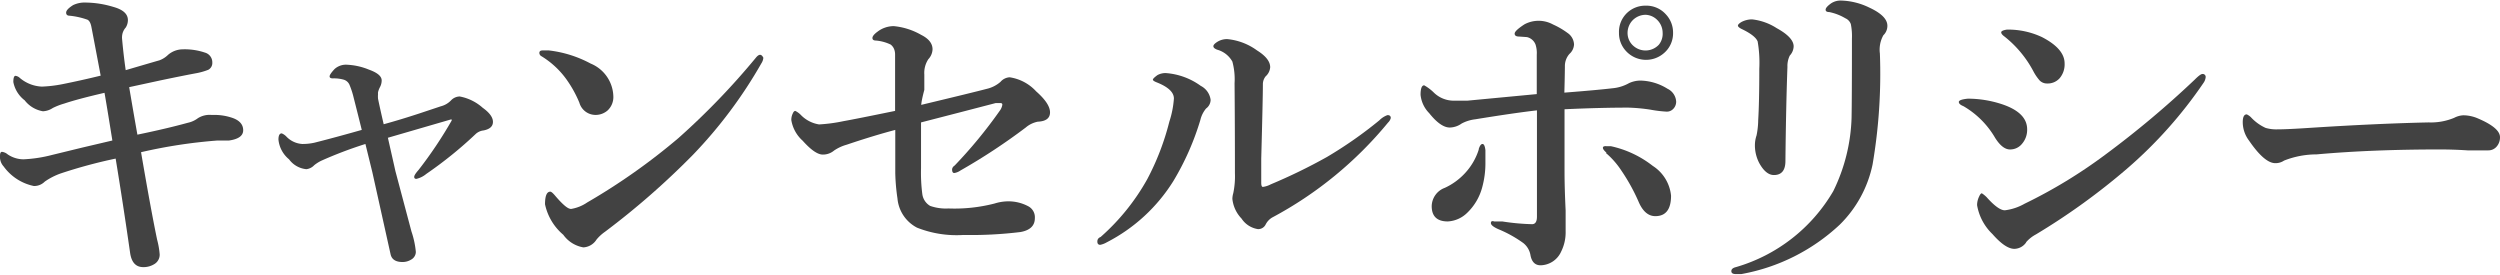 <svg xmlns="http://www.w3.org/2000/svg" viewBox="0 0 136.83 15.03"><defs><style>.cls-1{isolation:isolate;}.cls-2{fill:#424242;}</style></defs><title>ttl4</title><g id="レイヤー_2" data-name="レイヤー 2"><g id="レイヤー_1-2" data-name="レイヤー 1"><g class="cls-1"><path class="cls-2" d="M7.52,7.37q1.6-.33,2.76-.65a1.4,1.4,0,0,0,.55-.25,1.2,1.2,0,0,1,.74-.18h.15a3,3,0,0,1,1.05.18q.54.21.54.66t-.77.56l-.63,0a27.82,27.82,0,0,0-4.19.64q.54,3.16.88,4.79a4.39,4.39,0,0,1,.14.81.6.6,0,0,1-.32.54,1.1,1.1,0,0,1-.58.15q-.61,0-.72-.79-.38-2.65-.79-5.15a27.11,27.11,0,0,0-3,.81,3.61,3.61,0,0,0-.88.45.81.81,0,0,1-.6.24A2.72,2.72,0,0,1,.2,9.11.77.77,0,0,1,0,8.53q0-.22.11-.22a.59.59,0,0,1,.31.14,1.57,1.57,0,0,0,.86.27,7.5,7.5,0,0,0,1.57-.24l1.64-.4,1.66-.39q-.32-2-.43-2.61-1.47.34-2.21.59a3.62,3.62,0,0,0-.62.24,1.06,1.06,0,0,1-.54.18,1.6,1.6,0,0,1-1-.6,1.65,1.65,0,0,1-.62-1q0-.34.12-.34a.43.43,0,0,1,.24.12,2,2,0,0,0,1.2.47A7.09,7.09,0,0,0,3.4,4.61q1.05-.21,2.11-.47Q5.06,1.76,5,1.46t-.21-.38A4.11,4.11,0,0,0,3.81.86q-.19,0-.19-.17T4,.28A1.45,1.45,0,0,1,4.7.14,5.38,5.38,0,0,1,6.21.38Q7,.6,7,1.1a.76.76,0,0,1-.12.41A.79.79,0,0,0,6.68,2a.64.64,0,0,0,0,.11q.08.9.2,1.73Q8,3.51,8.73,3.3A1.35,1.35,0,0,0,9.2,3,1.25,1.25,0,0,1,10,2.7a3.44,3.44,0,0,1,1.22.18.55.55,0,0,1,.4.54.42.42,0,0,1-.22.4,3.59,3.59,0,0,1-.62.18q-.71.13-2,.4l-1.71.37Q7.31,6.19,7.52,7.37Z"/><path class="cls-2" d="M21,6.8q.88-.24,1.92-.58l1.2-.4a1.18,1.18,0,0,0,.56-.32.67.67,0,0,1,.48-.22,2.6,2.6,0,0,1,1.26.62q.56.4.56.77t-.52.47a.76.76,0,0,0-.41.18,22.11,22.11,0,0,1-2.72,2.2,1.3,1.3,0,0,1-.54.27q-.12,0-.12-.11t.24-.38a23,23,0,0,0,1.81-2.7.14.14,0,0,0,0-.06s0,0-.05,0h0l-3.44,1q.39,1.72.41,1.82l.29,1.09.59,2.22a4.82,4.82,0,0,1,.24,1.12.49.49,0,0,1-.26.42.88.88,0,0,1-.47.13q-.55,0-.65-.41l-1-4.5L20,7.88a22.68,22.68,0,0,0-2.4.91,2,2,0,0,0-.4.25.71.71,0,0,1-.43.22,1.33,1.33,0,0,1-.95-.54,1.6,1.6,0,0,1-.58-1.08q0-.34.18-.34a.73.73,0,0,1,.24.16,1.31,1.31,0,0,0,.88.42,3,3,0,0,0,.67-.07q1.11-.28,2.59-.7-.17-.69-.48-1.91a4.52,4.52,0,0,0-.18-.53.5.5,0,0,0-.33-.31,1.94,1.94,0,0,0-.59-.07q-.18,0-.18-.11t.27-.4a.93.93,0,0,1,.62-.24,3.57,3.57,0,0,1,1.26.27q.7.25.7.59a.77.77,0,0,1-.1.38,1.24,1.24,0,0,0-.1.27.59.59,0,0,0,0,.1,1.6,1.6,0,0,0,0,.25Q20.78,5.85,21,6.8Z"/><path class="cls-2" d="M29.64,3.08a.21.21,0,0,1-.12-.18q0-.14.18-.14l.34,0a6.38,6.38,0,0,1,2.29.72,2,2,0,0,1,1.24,1.8,1,1,0,0,1-.32.77,1,1,0,0,1-.66.24.92.92,0,0,1-.88-.67A6.41,6.41,0,0,0,31,4.34,4.69,4.69,0,0,0,29.64,3.08Zm1.59,8.36a2.18,2.18,0,0,0,.91-.36,34.29,34.29,0,0,0,5-3.53,39.67,39.67,0,0,0,4.23-4.39q.13-.16.23-.16t.18.16a.66.66,0,0,1-.11.31,25.18,25.18,0,0,1-3.74,5,42.71,42.71,0,0,1-4.81,4.21,2.35,2.35,0,0,0-.47.43.91.91,0,0,1-.72.43,1.7,1.7,0,0,1-1.1-.69,3,3,0,0,1-1-1.67q0-.69.29-.69.08,0,.28.24Q31,11.43,31.23,11.43Z"/><path class="cls-2" d="M50.42,5.74q2.84-.68,3.6-.88a1.74,1.74,0,0,0,.74-.38.71.71,0,0,1,.5-.25A2.46,2.46,0,0,1,56.71,5q.76.67.76,1.15t-.67.51a1.45,1.45,0,0,0-.66.32,32.82,32.82,0,0,1-3.57,2.35.82.82,0,0,1-.34.14q-.12,0-.12-.2s0-.12.14-.21a25.51,25.51,0,0,0,2.47-3,.72.72,0,0,0,.14-.33q0-.09-.11-.09l-.25,0-2,.52-2.09.54q0,.72,0,2.5a9.12,9.12,0,0,0,.07,1.42.88.88,0,0,0,.43.65,2.6,2.6,0,0,0,1,.14,8.81,8.81,0,0,0,2.52-.27,2.61,2.61,0,0,1,.7-.12,2.31,2.31,0,0,1,1.15.27.68.68,0,0,1,.36.65q0,.62-.79.76a22.29,22.29,0,0,1-3.12.16,5.88,5.88,0,0,1-2.54-.4,2,2,0,0,1-1.07-1.6A10.94,10.94,0,0,1,49,9.47Q49,9,49,7.11q-1.21.32-2.66.81a2.36,2.36,0,0,0-.69.32.94.94,0,0,1-.62.22q-.42,0-1.1-.76a1.93,1.93,0,0,1-.62-1.13.79.79,0,0,1,.08-.36q.06-.14.14-.14a1.11,1.11,0,0,1,.3.22,1.77,1.77,0,0,0,1,.52,8.77,8.77,0,0,0,1.34-.18q.63-.11,2.82-.56,0-2.72,0-3.08t-.24-.55a2.31,2.31,0,0,0-.8-.22q-.2,0-.2-.14t.27-.34a1.47,1.47,0,0,1,.9-.31,3.72,3.72,0,0,1,1.5.48q.62.31.62.79a.83.83,0,0,1-.23.54,1.36,1.36,0,0,0-.22.84l0,.84Q50.44,5.48,50.42,5.74Z"/><path class="cls-2" d="M64.25,5.39q0-.5-.91-.87-.24-.09-.24-.16t.25-.25A.91.91,0,0,1,63.81,4a3.71,3.71,0,0,1,1.91.7,1,1,0,0,1,.54.77.6.6,0,0,1-.25.47,1.52,1.52,0,0,0-.31.62,14.64,14.64,0,0,1-1.48,3.35,9.29,9.29,0,0,1-3.64,3.35,1.18,1.18,0,0,1-.36.14q-.16,0-.16-.18t.18-.25a12,12,0,0,0,2.55-3.16A14,14,0,0,0,64,6.66,5.19,5.19,0,0,0,64.25,5.39Zm3.32-.83a3.69,3.69,0,0,0-.12-1.19,1.37,1.37,0,0,0-.83-.65q-.21-.08-.21-.19t.25-.26a1,1,0,0,1,.51-.13,3.28,3.28,0,0,1,1.63.62q.72.45.72.92a.74.74,0,0,1-.25.5.69.69,0,0,0-.15.43q0,.74-.09,4.07V10q0,.23.09.23a1.28,1.28,0,0,0,.43-.14,30.08,30.08,0,0,0,3.08-1.5,22.88,22.88,0,0,0,2.86-2,1.21,1.21,0,0,1,.45-.29q.18,0,.18.16a.52.52,0,0,1-.15.25,21,21,0,0,1-6.35,5.2.94.94,0,0,0-.35.38.45.45,0,0,1-.42.25,1.31,1.31,0,0,1-.9-.58,1.82,1.82,0,0,1-.5-1.08,1.24,1.24,0,0,1,.05-.31,4.54,4.54,0,0,0,.09-1.1Q67.59,6.84,67.57,4.55Z"/><path class="cls-2" d="M85.62,5.07q1.81-.14,2.73-.25a2.24,2.24,0,0,0,.81-.27,1.51,1.51,0,0,1,.62-.14,2.91,2.91,0,0,1,1.49.45.83.83,0,0,1,.47.7.56.56,0,0,1-.17.41.48.48,0,0,1-.35.14A6.78,6.78,0,0,1,90.32,6a9.88,9.88,0,0,0-1.2-.11q-1.55,0-3.49.09,0,1.63,0,3.37,0,.92.06,2.17,0,.8,0,1.13a2.36,2.36,0,0,1-.25,1.13,1.26,1.26,0,0,1-1.12.74q-.44,0-.55-.53a1.08,1.08,0,0,0-.4-.69A6.65,6.65,0,0,0,82,12.54q-.4-.18-.4-.33t.18-.09l.22,0,.22,0a12.33,12.33,0,0,0,1.63.15q.27,0,.27-.41,0-.91,0-2.38l0-3.44q-1.23.14-3.38.49a2.11,2.11,0,0,0-.74.23,1.16,1.16,0,0,1-.65.22q-.5,0-1.13-.79a1.66,1.66,0,0,1-.47-1q0-.52.2-.52a2.5,2.5,0,0,1,.54.41,1.56,1.56,0,0,0,1.08.43l.74,0,3.8-.36V3a1.5,1.5,0,0,0-.07-.57.66.66,0,0,0-.47-.4L83.14,2q-.24,0-.24-.16t.54-.51A1.64,1.64,0,0,1,85,1.34a4.25,4.25,0,0,1,.79.46.8.8,0,0,1,.36.63.74.74,0,0,1-.25.52,1,1,0,0,0-.25.69Q85.64,4.43,85.62,5.07Zm-4.69,3.1q.09-.29.21-.29t.16.34q0,.36,0,.67a5,5,0,0,1-.17,1.34,3,3,0,0,1-.83,1.42,1.64,1.64,0,0,1-1.06.47q-.88,0-.88-.84a1.09,1.09,0,0,1,.72-1,3.48,3.48,0,0,0,1.1-.8A3.39,3.39,0,0,0,80.94,8.17Zm7,.19q-.2-.17-.2-.27T87.91,8l.25,0a5.67,5.67,0,0,1,2.3,1.08,2.19,2.19,0,0,1,1,1.63q0,1.12-.86,1.12-.59,0-.93-.82a10.46,10.46,0,0,0-.94-1.69A4.49,4.49,0,0,0,87.89,8.37ZM90.07.31a1.43,1.43,0,0,1,1.11.48,1.44,1.44,0,0,1,.39,1,1.42,1.42,0,0,1-.49,1.11A1.49,1.49,0,0,1,89,2.8a1.43,1.43,0,0,1-.39-1A1.43,1.43,0,0,1,89.07.69,1.45,1.45,0,0,1,90.07.31Zm0,.5a1,1,0,0,0-.74.33,1,1,0,0,0-.25.66.93.93,0,0,0,.33.72,1,1,0,0,0,1.38-.07A.94.94,0,0,0,91,1.8a1,1,0,0,0-.33-.74A.94.94,0,0,0,90.07.81Z"/><path class="cls-2" d="M101.36,2.11a3.33,3.33,0,0,0-.06-.79A.55.55,0,0,0,101,1a2.83,2.83,0,0,0-.88-.34q-.2,0-.2-.13t.29-.34a.94.94,0,0,1,.54-.16,3.74,3.74,0,0,1,1.55.38q1,.46,1,1a.71.71,0,0,1-.22.52,1.62,1.62,0,0,0-.19,1A29.4,29.4,0,0,1,102.49,9a6.46,6.46,0,0,1-1.8,3.3A10.63,10.63,0,0,1,95.31,15L95,15q-.24,0-.24-.16t.25-.22a9.11,9.11,0,0,0,5.33-4.16,9.75,9.75,0,0,0,1-4Q101.36,5.48,101.36,2.11ZM96.29,3.76a6.82,6.82,0,0,0-.09-1.49q-.13-.33-.89-.69-.19-.1-.19-.18t.2-.2a1.27,1.27,0,0,1,.57-.14,3.11,3.11,0,0,1,1.35.48q.93.51.93,1a.77.77,0,0,1-.21.5,1.28,1.28,0,0,0-.13.62q-.08,2.21-.11,5.15,0,.77-.63.77-.44,0-.8-.65a2.09,2.09,0,0,1-.24-1,1.69,1.69,0,0,1,.09-.52,4.45,4.45,0,0,0,.09-.83Q96.29,5.6,96.29,3.76Z"/><path class="cls-2" d="M107.46,5.81q-.25-.1-.25-.23t.5-.18a6,6,0,0,1,1.82.29q1.42.46,1.42,1.39a1.17,1.17,0,0,1-.28.79.83.83,0,0,1-.66.31q-.41,0-.81-.63A4.78,4.78,0,0,0,107.46,5.81Zm3.44,7.45a.8.8,0,0,1-.65.36q-.49,0-1.2-.81a2.85,2.85,0,0,1-.84-1.58,1.08,1.08,0,0,1,.11-.47q.08-.18.15-.18s.12.07.26.21q.64.72,1,.72a2.89,2.89,0,0,0,1.08-.36,27.19,27.19,0,0,0,4.41-2.68,52.14,52.14,0,0,0,4.9-4.11q.31-.31.42-.31a.16.16,0,0,1,.18.18.64.64,0,0,1-.12.31,24.07,24.07,0,0,1-4.17,4.68,36.34,36.34,0,0,1-5,3.61A1.88,1.88,0,0,0,110.89,13.26ZM109.71,2q-.18-.13-.18-.23t.31-.15a4.36,4.36,0,0,1,1.92.41Q113,2.67,113,3.47a1.17,1.17,0,0,1-.27.81.88.88,0,0,1-.69.29.56.56,0,0,1-.41-.17,2.59,2.59,0,0,1-.34-.5A6,6,0,0,0,109.71,2Z"/><path class="cls-2" d="M136.83,7.51a.76.76,0,0,1-.19.52.59.59,0,0,1-.46.2l-1.13,0q-.76-.05-1.53-.05-3.72,0-6.73.27a4.84,4.84,0,0,0-1.78.34.83.83,0,0,1-.48.14q-.59,0-1.44-1.24a1.68,1.68,0,0,1-.34-1q0-.43.22-.43s.12.05.23.16A2.51,2.51,0,0,0,124,7a2.08,2.08,0,0,0,.65.08q.56,0,1.89-.09,3.6-.23,6.38-.29a3.31,3.31,0,0,0,1.4-.25,1.2,1.2,0,0,1,.51-.14,2.06,2.06,0,0,1,.81.18Q136.83,7,136.83,7.51Z"/></g></g></g></svg>